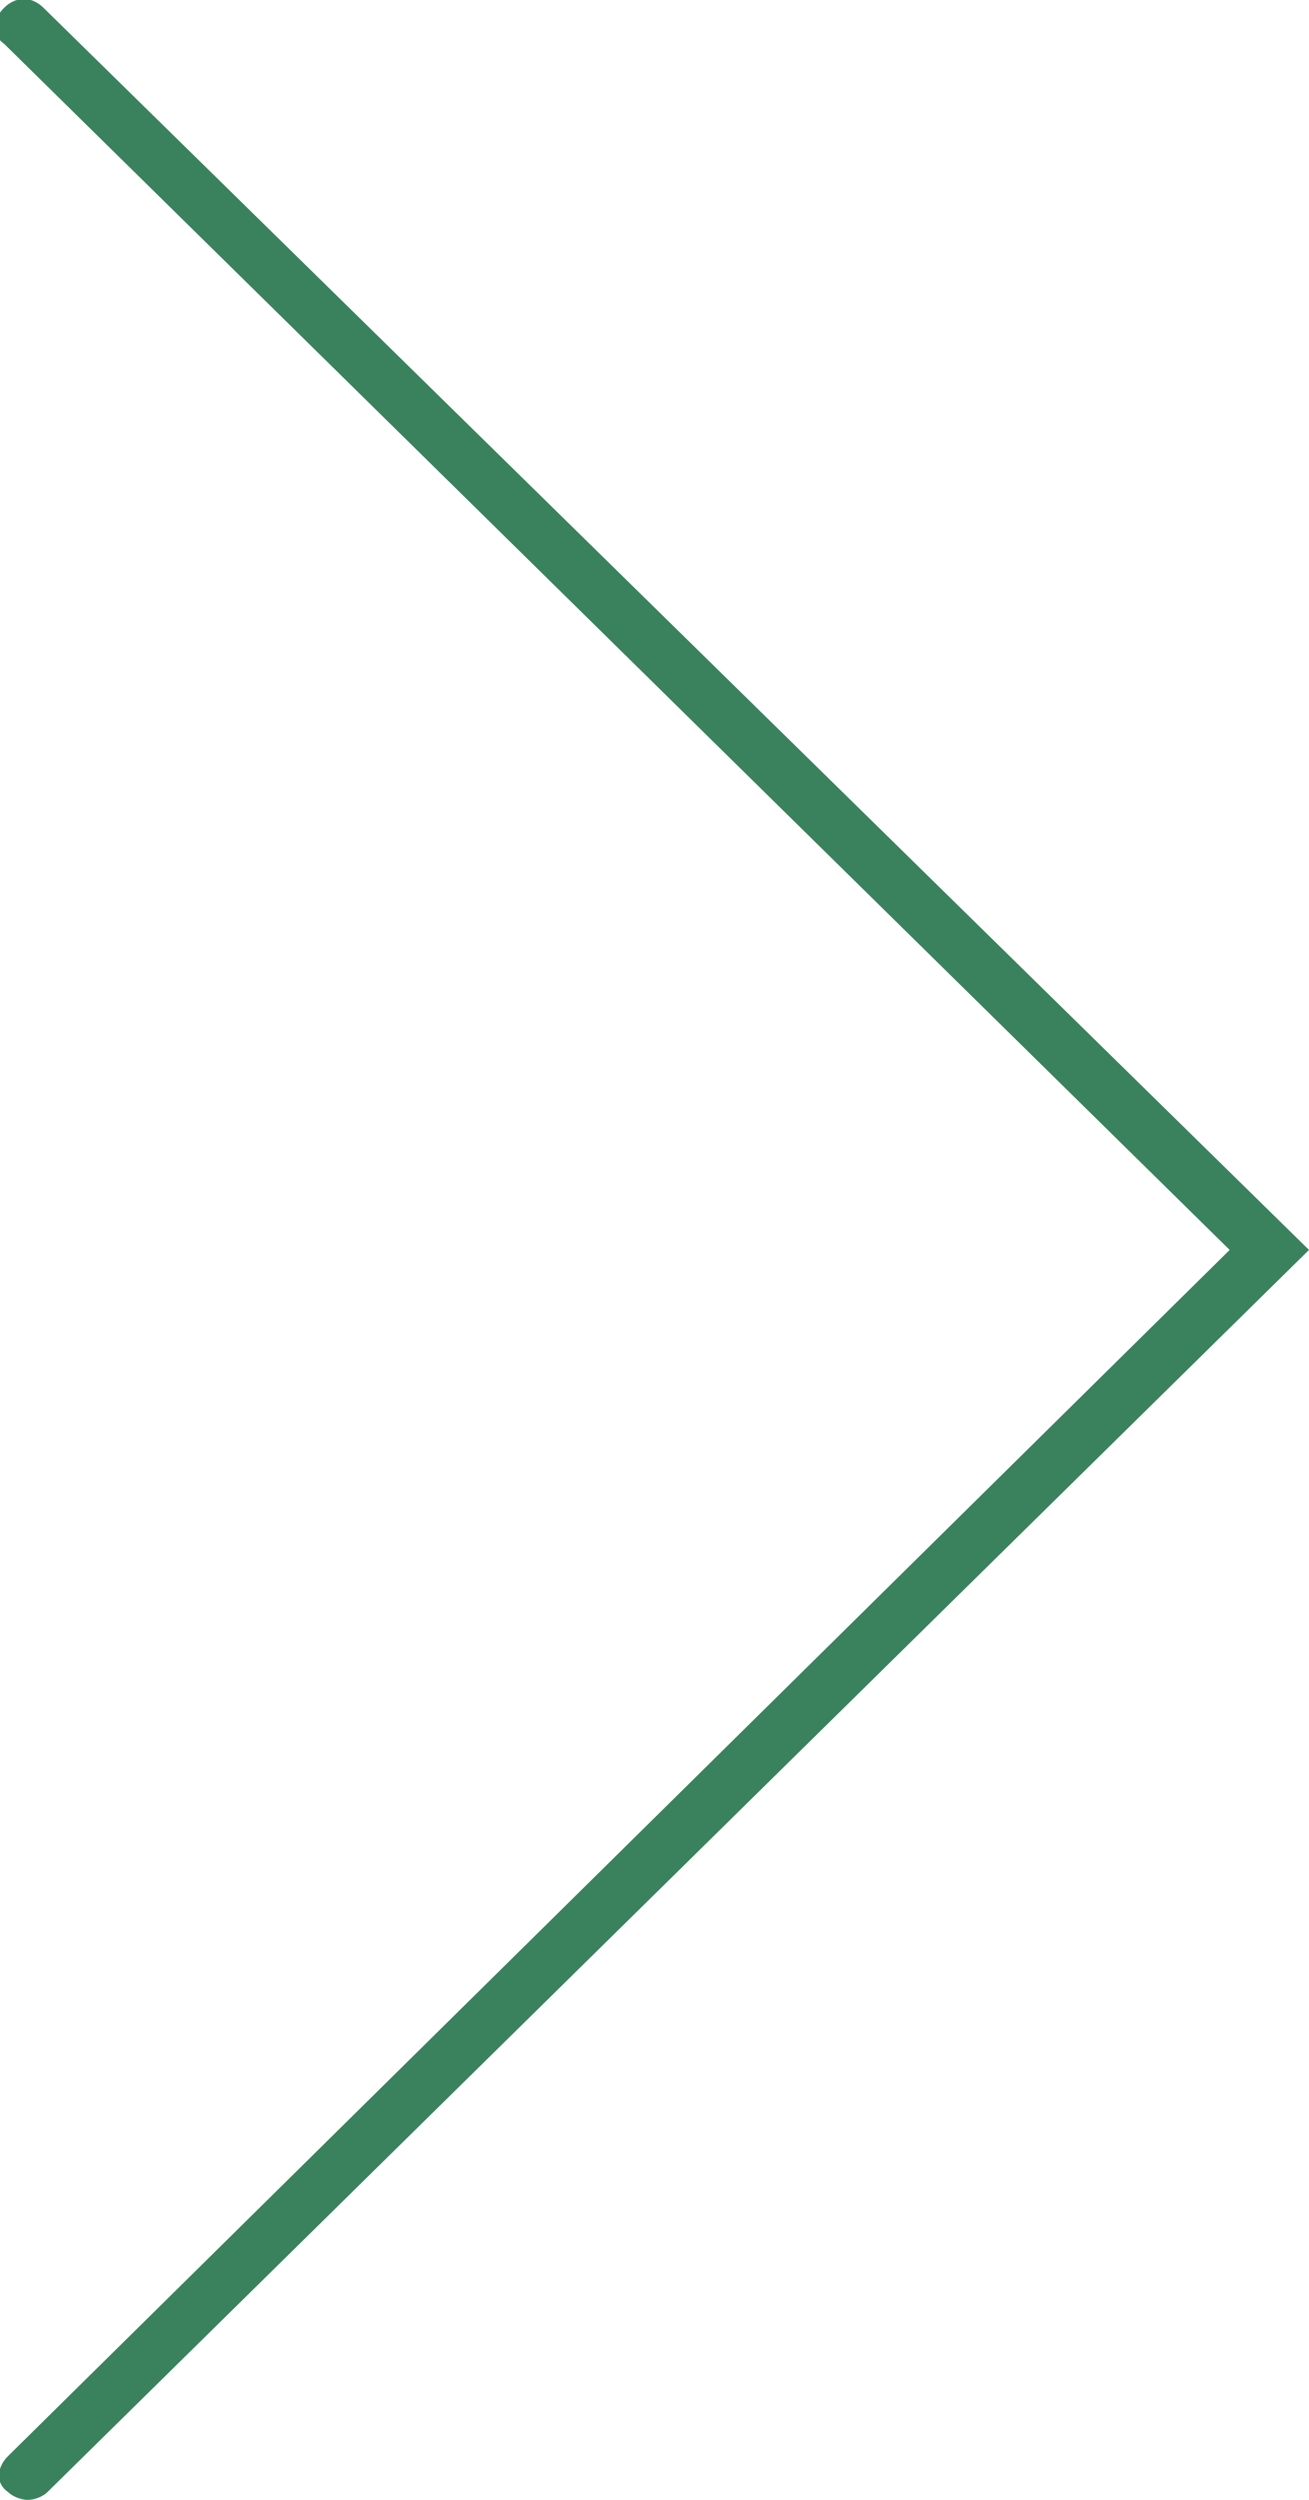 <?xml version="1.0" encoding="utf-8"?>
<!-- Generator: Adobe Illustrator 24.3.0, SVG Export Plug-In . SVG Version: 6.00 Build 0)  -->
<svg version="1.1" id="レイヤー_1" xmlns="http://www.w3.org/2000/svg" xmlns:xlink="http://www.w3.org/1999/xlink" x="0px"
	 y="0px" viewBox="0 0 33 63" style="enable-background:new 0 0 33 63;" xml:space="preserve">
<style type="text/css">
	.st0{fill-rule:evenodd;clip-rule:evenodd;fill:#3a825d;}
</style>
<path id="ico_slider.svg" class="st0" d="M0.7,63c0.2,0,0.4-0.1,0.5-0.2L33,31.5L1.1,0.2c-0.3-0.3-0.7-0.3-1,0
	c-0.3,0.3-0.3,0.7,0,0.9c0,0,0,0,0,0l30.9,30.4L0.2,61.9c-0.3,0.3-0.3,0.7,0,0.9c0,0,0,0,0,0C0.3,62.9,0.5,63,0.7,63z"/>
</svg>
